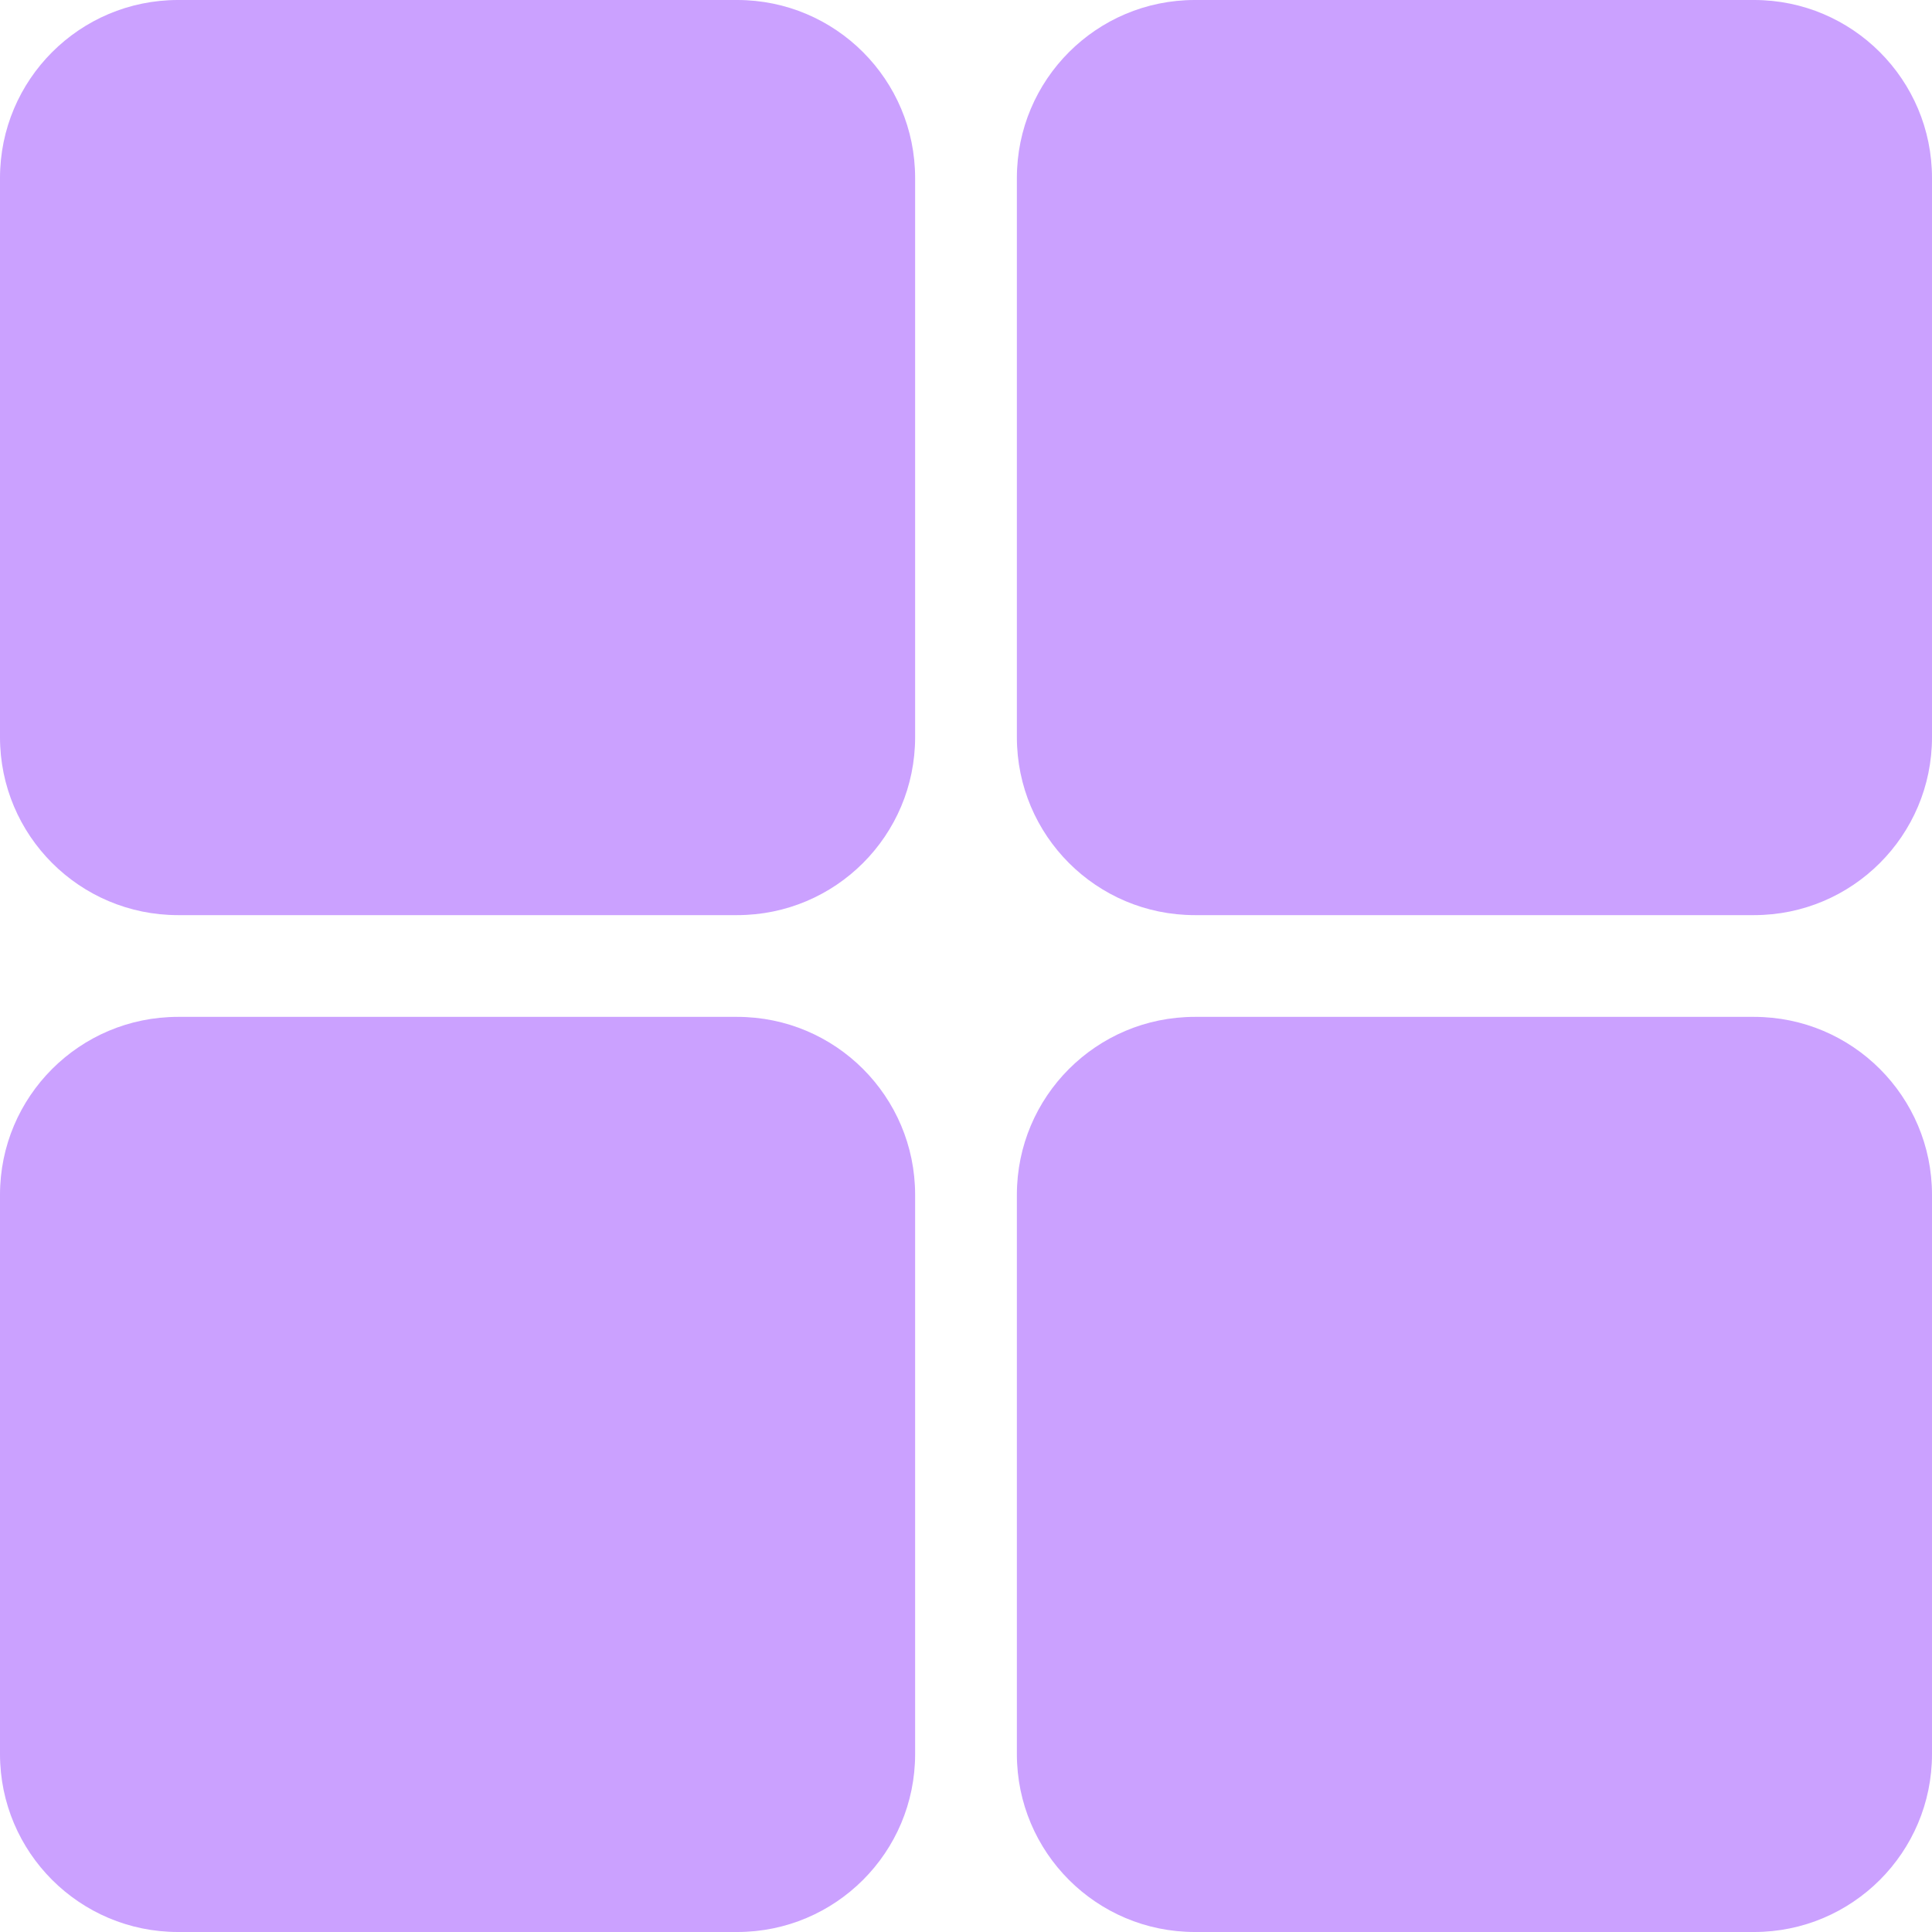 <svg width="24" height="24" viewBox="0 0 24 24" fill="none" xmlns="http://www.w3.org/2000/svg">
<g id="Layer 2">
<path id="Vector" d="M9.158 0H2.211C0.99 0 0 0.99 0 2.211V9.158C0 10.379 0.99 11.368 2.211 11.368H9.158C10.379 11.368 11.368 10.379 11.368 9.158V2.211C11.368 0.99 10.379 0 9.158 0Z" fill="#CBA1FF"/>
<path id="Vector_2" d="M21.79 0H14.842C13.621 0 12.632 0.99 12.632 2.211V9.158C12.632 10.379 13.621 11.368 14.842 11.368H21.79C23.01 11.368 24 10.379 24 9.158V2.211C24 0.99 23.01 0 21.79 0Z" fill="#CBA1FF"/>
<path id="Vector_3" d="M9.158 12.632H2.211C0.99 12.632 0 13.621 0 14.842V21.79C0 23.011 0.99 24 2.211 24H9.158C10.379 24 11.368 23.011 11.368 21.79V14.842C11.368 13.621 10.379 12.632 9.158 12.632Z" fill="#CBA1FF"/>
<path id="Vector_4" d="M21.79 12.632H14.842C13.621 12.632 12.632 13.621 12.632 14.842V21.79C12.632 23.011 13.621 24 14.842 24H21.79C23.01 24 24 23.011 24 21.79V14.842C24 13.621 23.01 12.632 21.79 12.632Z" fill="#CBA1FF"/>
</g>
</svg>
